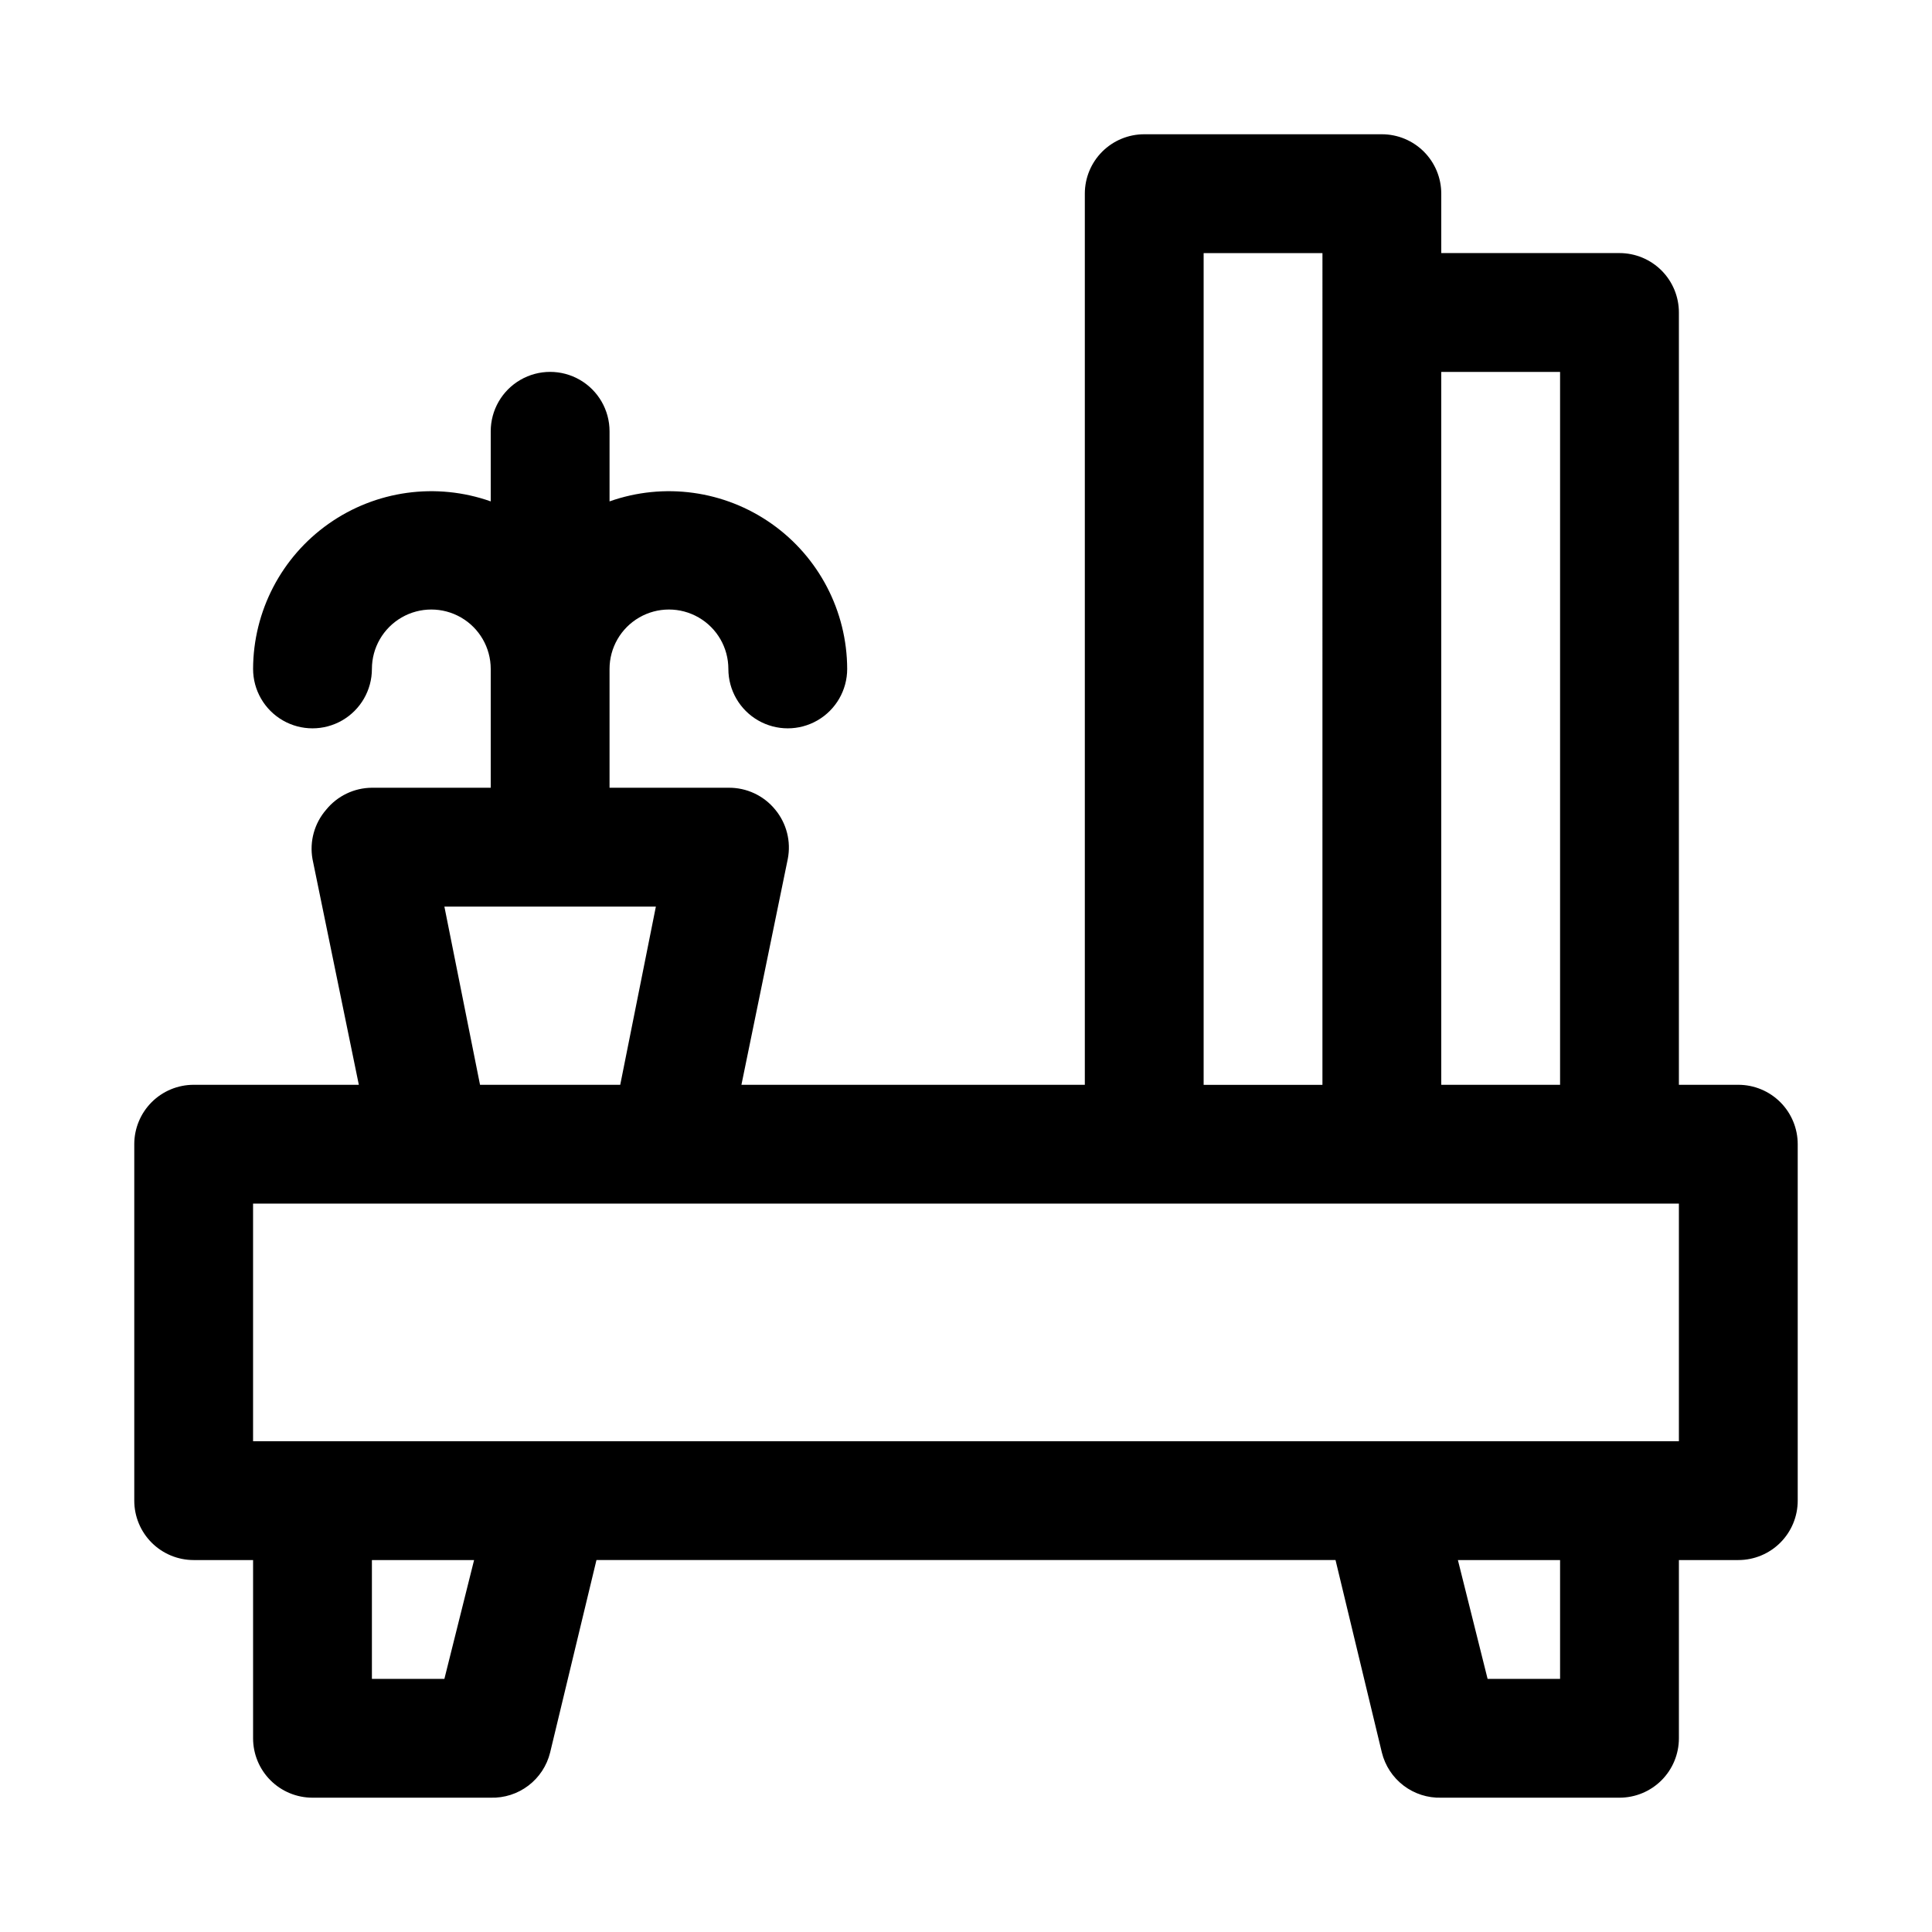 <?xml version="1.0" encoding="UTF-8"?>
<!-- The Best Svg Icon site in the world: iconSvg.co, Visit us! https://iconsvg.co -->
<svg fill="#000000" width="800px" height="800px" version="1.1" viewBox="144 144 512 512" xmlns="http://www.w3.org/2000/svg">
 <path d="m604.67 431.49h-15.746v-204.68c0-4.176-1.656-8.18-4.609-11.133-2.953-2.949-6.957-4.609-11.133-4.609h-47.234v-15.746c0-4.176-1.656-8.18-4.609-11.133-2.953-2.949-6.957-4.609-11.133-4.609h-62.977c-4.176 0-8.18 1.66-11.133 4.609-2.953 2.953-4.609 6.957-4.609 11.133v236.16h-91.004l12.281-59.828c0.914-4.633-0.301-9.43-3.305-13.07-3.035-3.742-7.621-5.887-12.438-5.824h-31.488v-31.488c0-5.625 3-10.82 7.871-13.633s10.871-2.812 15.742 0c4.875 2.812 7.875 8.008 7.875 13.633s3 10.824 7.871 13.637c4.871 2.812 10.871 2.812 15.742 0 4.871-2.812 7.875-8.012 7.875-13.637-0.043-15.309-7.504-29.648-20.02-38.469-12.512-8.824-28.523-11.031-42.957-5.93v-18.578c0-5.625-3-10.82-7.871-13.633-4.875-2.812-10.875-2.812-15.746 0-4.871 2.812-7.871 8.008-7.871 13.633v18.578c-14.434-5.102-30.449-2.894-42.961 5.93-12.512 8.82-19.973 23.16-20.016 38.469 0 5.625 3 10.824 7.871 13.637s10.875 2.812 15.746 0 7.871-8.012 7.871-13.637 3-10.82 7.871-13.633c4.871-2.812 10.875-2.812 15.746 0 4.871 2.812 7.871 8.008 7.871 13.633v31.488h-31.488c-4.711 0.031-9.156 2.168-12.125 5.824-3.117 3.59-4.445 8.391-3.621 13.07l12.281 59.828h-43.77c-4.176 0-8.18 1.656-11.133 4.609-2.949 2.953-4.609 6.957-4.609 11.133v94.465c0 4.176 1.66 8.18 4.609 11.133 2.953 2.953 6.957 4.609 11.133 4.609h15.746v47.234c0 4.176 1.66 8.18 4.609 11.133 2.953 2.953 6.957 4.609 11.133 4.609h47.234c3.598 0.105 7.121-1.023 9.984-3.203 2.863-2.176 4.898-5.269 5.758-8.762l12.281-51.012h195.86l12.281 51.012c0.863 3.492 2.894 6.586 5.758 8.762 2.867 2.18 6.391 3.309 9.984 3.203h47.234c4.176 0 8.18-1.656 11.133-4.609 2.953-2.953 4.609-6.957 4.609-11.133v-47.234h15.746c4.176 0 8.18-1.656 11.133-4.609 2.953-2.953 4.609-6.957 4.609-11.133v-94.465c0-4.176-1.656-8.18-4.609-11.133-2.953-2.953-6.957-4.609-11.133-4.609zm-47.234-188.93v188.93h-31.488v-188.93zm-94.461-31.488h31.488l-0.004 220.42h-31.484zm-201.21 173.18h56.047l-9.445 47.23-37.156 0.004zm0 204.67h-19.207v-31.488h27.078zm295.67 0h-19.207l-7.871-31.488h27.078zm31.488-62.977h-377.86v-62.973h377.86z"/>
</svg>